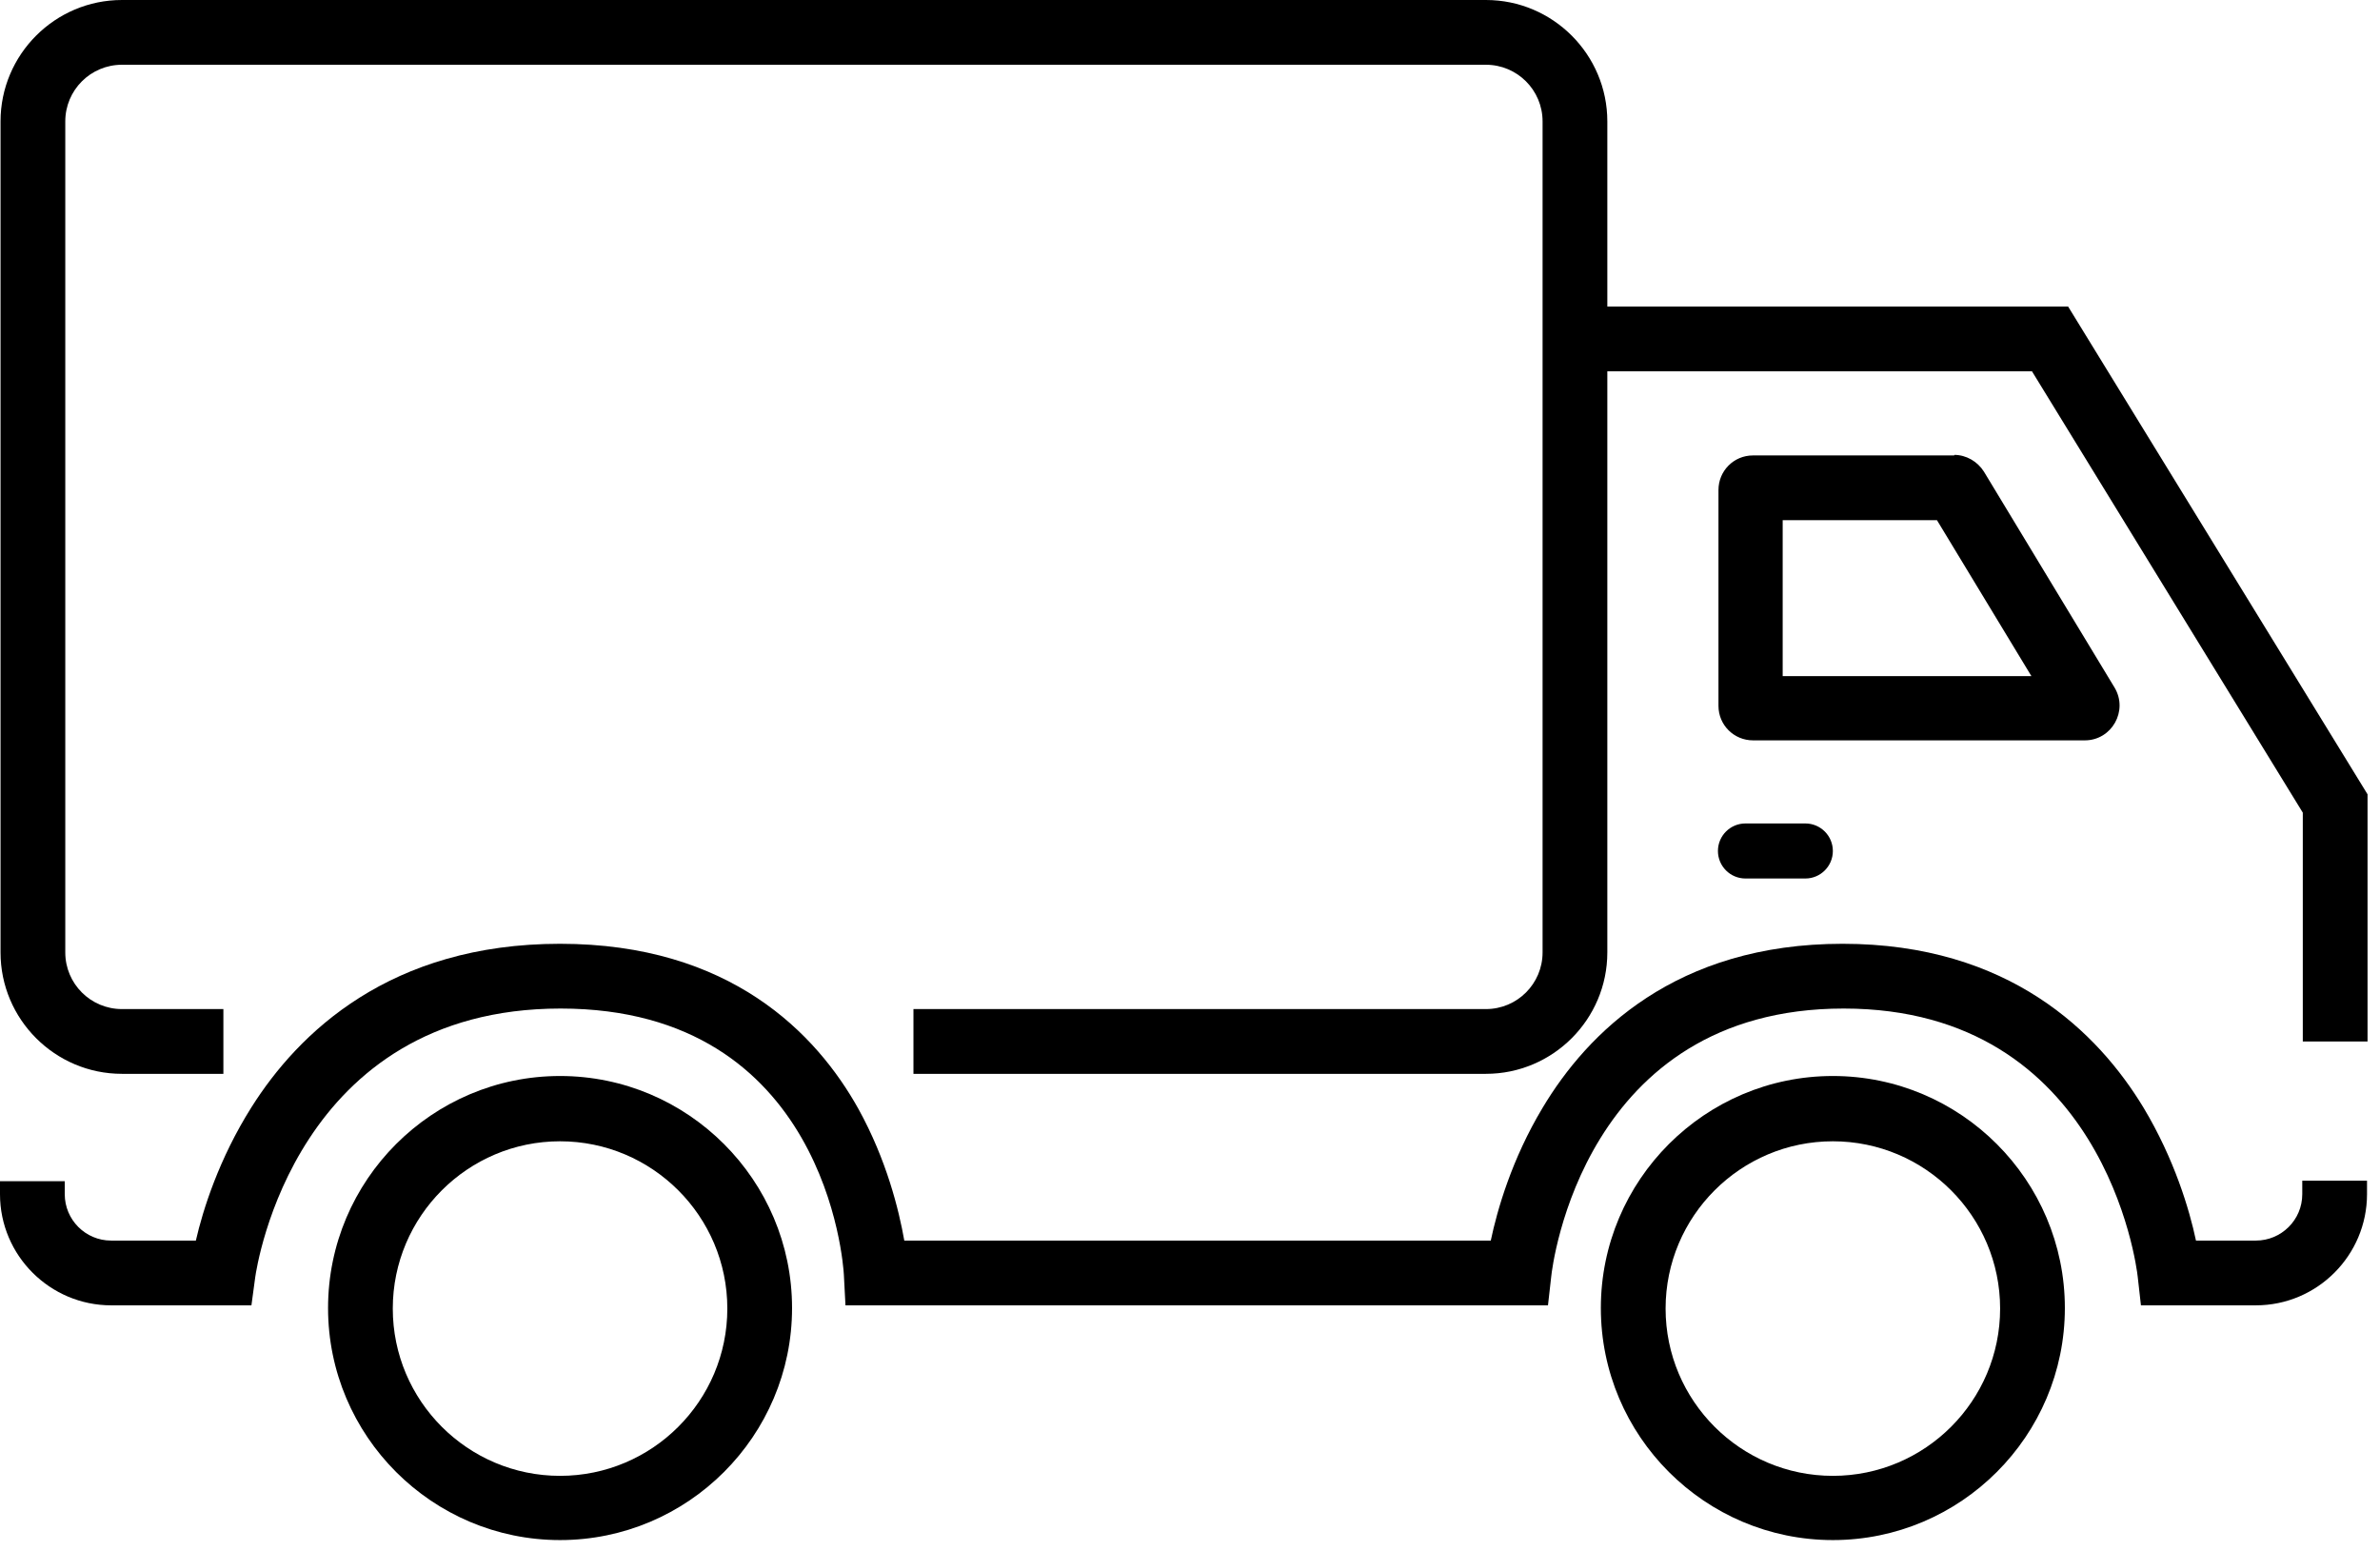 <svg xmlns="http://www.w3.org/2000/svg" width="112" height="73" viewBox="0 0 112 73" fill="none"><path d="M84.957 38.746H82.139C81.424 38.746 80.844 39.326 80.844 40.041C80.844 40.756 81.424 41.336 82.139 41.336H84.957C85.672 41.336 86.252 40.756 86.252 40.041C86.252 39.326 85.672 38.746 84.957 38.746Z" fill="black"></path><path d="M91.152 24.477L95.596 31.814H83.891V24.477H91.152ZM91.965 21.43H82.494C81.58 21.43 80.869 22.166 80.869 23.055V33.211C80.869 34.125 81.606 34.836 82.494 34.836H98.109C99.379 34.836 100.166 33.44 99.506 32.348L93.361 22.191C93.057 21.709 92.523 21.404 91.965 21.404V21.43Z" fill="black"></path><path d="M106.209 61.42H100.75L100.598 60.074C100.547 59.566 98.998 47.455 86.76 47.455C74.522 47.455 73.049 59.541 72.998 60.074L72.846 61.42H39.787L39.711 59.973C39.685 59.465 38.848 47.455 26.381 47.455C13.914 47.455 12.086 59.566 12.01 60.1L11.832 61.42H5.23C2.361 61.42 0 59.084 0 56.19V55.58H3.047V56.19C3.047 57.383 4.012 58.373 5.23 58.373H9.217C9.547 56.926 10.309 54.514 11.832 52.102C14.041 48.598 18.357 44.408 26.355 44.408C34.353 44.408 38.416 48.623 40.397 52.178C41.717 54.565 42.301 56.926 42.555 58.373H70.154C70.459 56.926 71.144 54.539 72.592 52.127C74.699 48.598 78.863 44.408 86.709 44.408C94.555 44.408 98.744 48.598 100.877 52.127C102.324 54.539 103.035 56.926 103.34 58.373H106.158C107.352 58.373 108.342 57.408 108.342 56.19V55.555H111.389V56.19C111.389 59.059 109.053 61.42 106.158 61.42H106.209Z" fill="black"></path><path d="M69.926 50.527H42.986V47.48H69.926C71.398 47.48 72.592 46.287 72.592 44.815V5.713C72.592 4.24 71.398 3.047 69.926 3.047H5.738C4.266 3.047 3.072 4.24 3.072 5.713V44.815C3.072 46.287 4.266 47.48 5.738 47.48H10.512V50.527H5.738C2.59 50.527 0.025 47.963 0.025 44.815V5.713C0.025 2.564 2.59 0 5.738 0H69.926C73.074 0 75.639 2.564 75.639 5.713V44.815C75.639 47.963 73.074 50.527 69.926 50.527Z" fill="black"></path><path d="M111.414 49.004H108.367V38.238L95.621 17.469H74.115V14.422H97.322L111.414 37.375V49.004Z" fill="black"></path><path d="M26.355 72.465C20.338 72.465 15.438 67.564 15.438 61.547C15.438 55.529 20.338 50.629 26.355 50.629C32.373 50.629 37.273 55.529 37.273 61.547C37.273 67.564 32.373 72.465 26.355 72.465ZM26.355 53.701C22.014 53.701 18.484 57.23 18.484 61.572C18.484 65.914 22.014 69.443 26.355 69.443C30.697 69.443 34.227 65.914 34.227 61.572C34.227 57.23 30.697 53.701 26.355 53.701Z" fill="black"></path><path d="M86.252 72.465C80.234 72.465 75.334 67.564 75.334 61.547C75.334 55.529 80.234 50.629 86.252 50.629C92.269 50.629 97.17 55.529 97.17 61.547C97.17 67.564 92.269 72.465 86.252 72.465ZM86.252 53.701C81.91 53.701 78.381 57.23 78.381 61.572C78.381 65.914 81.91 69.443 86.252 69.443C90.594 69.443 94.123 65.914 94.123 61.572C94.123 57.23 90.594 53.701 86.252 53.701Z" fill="black"></path></svg>